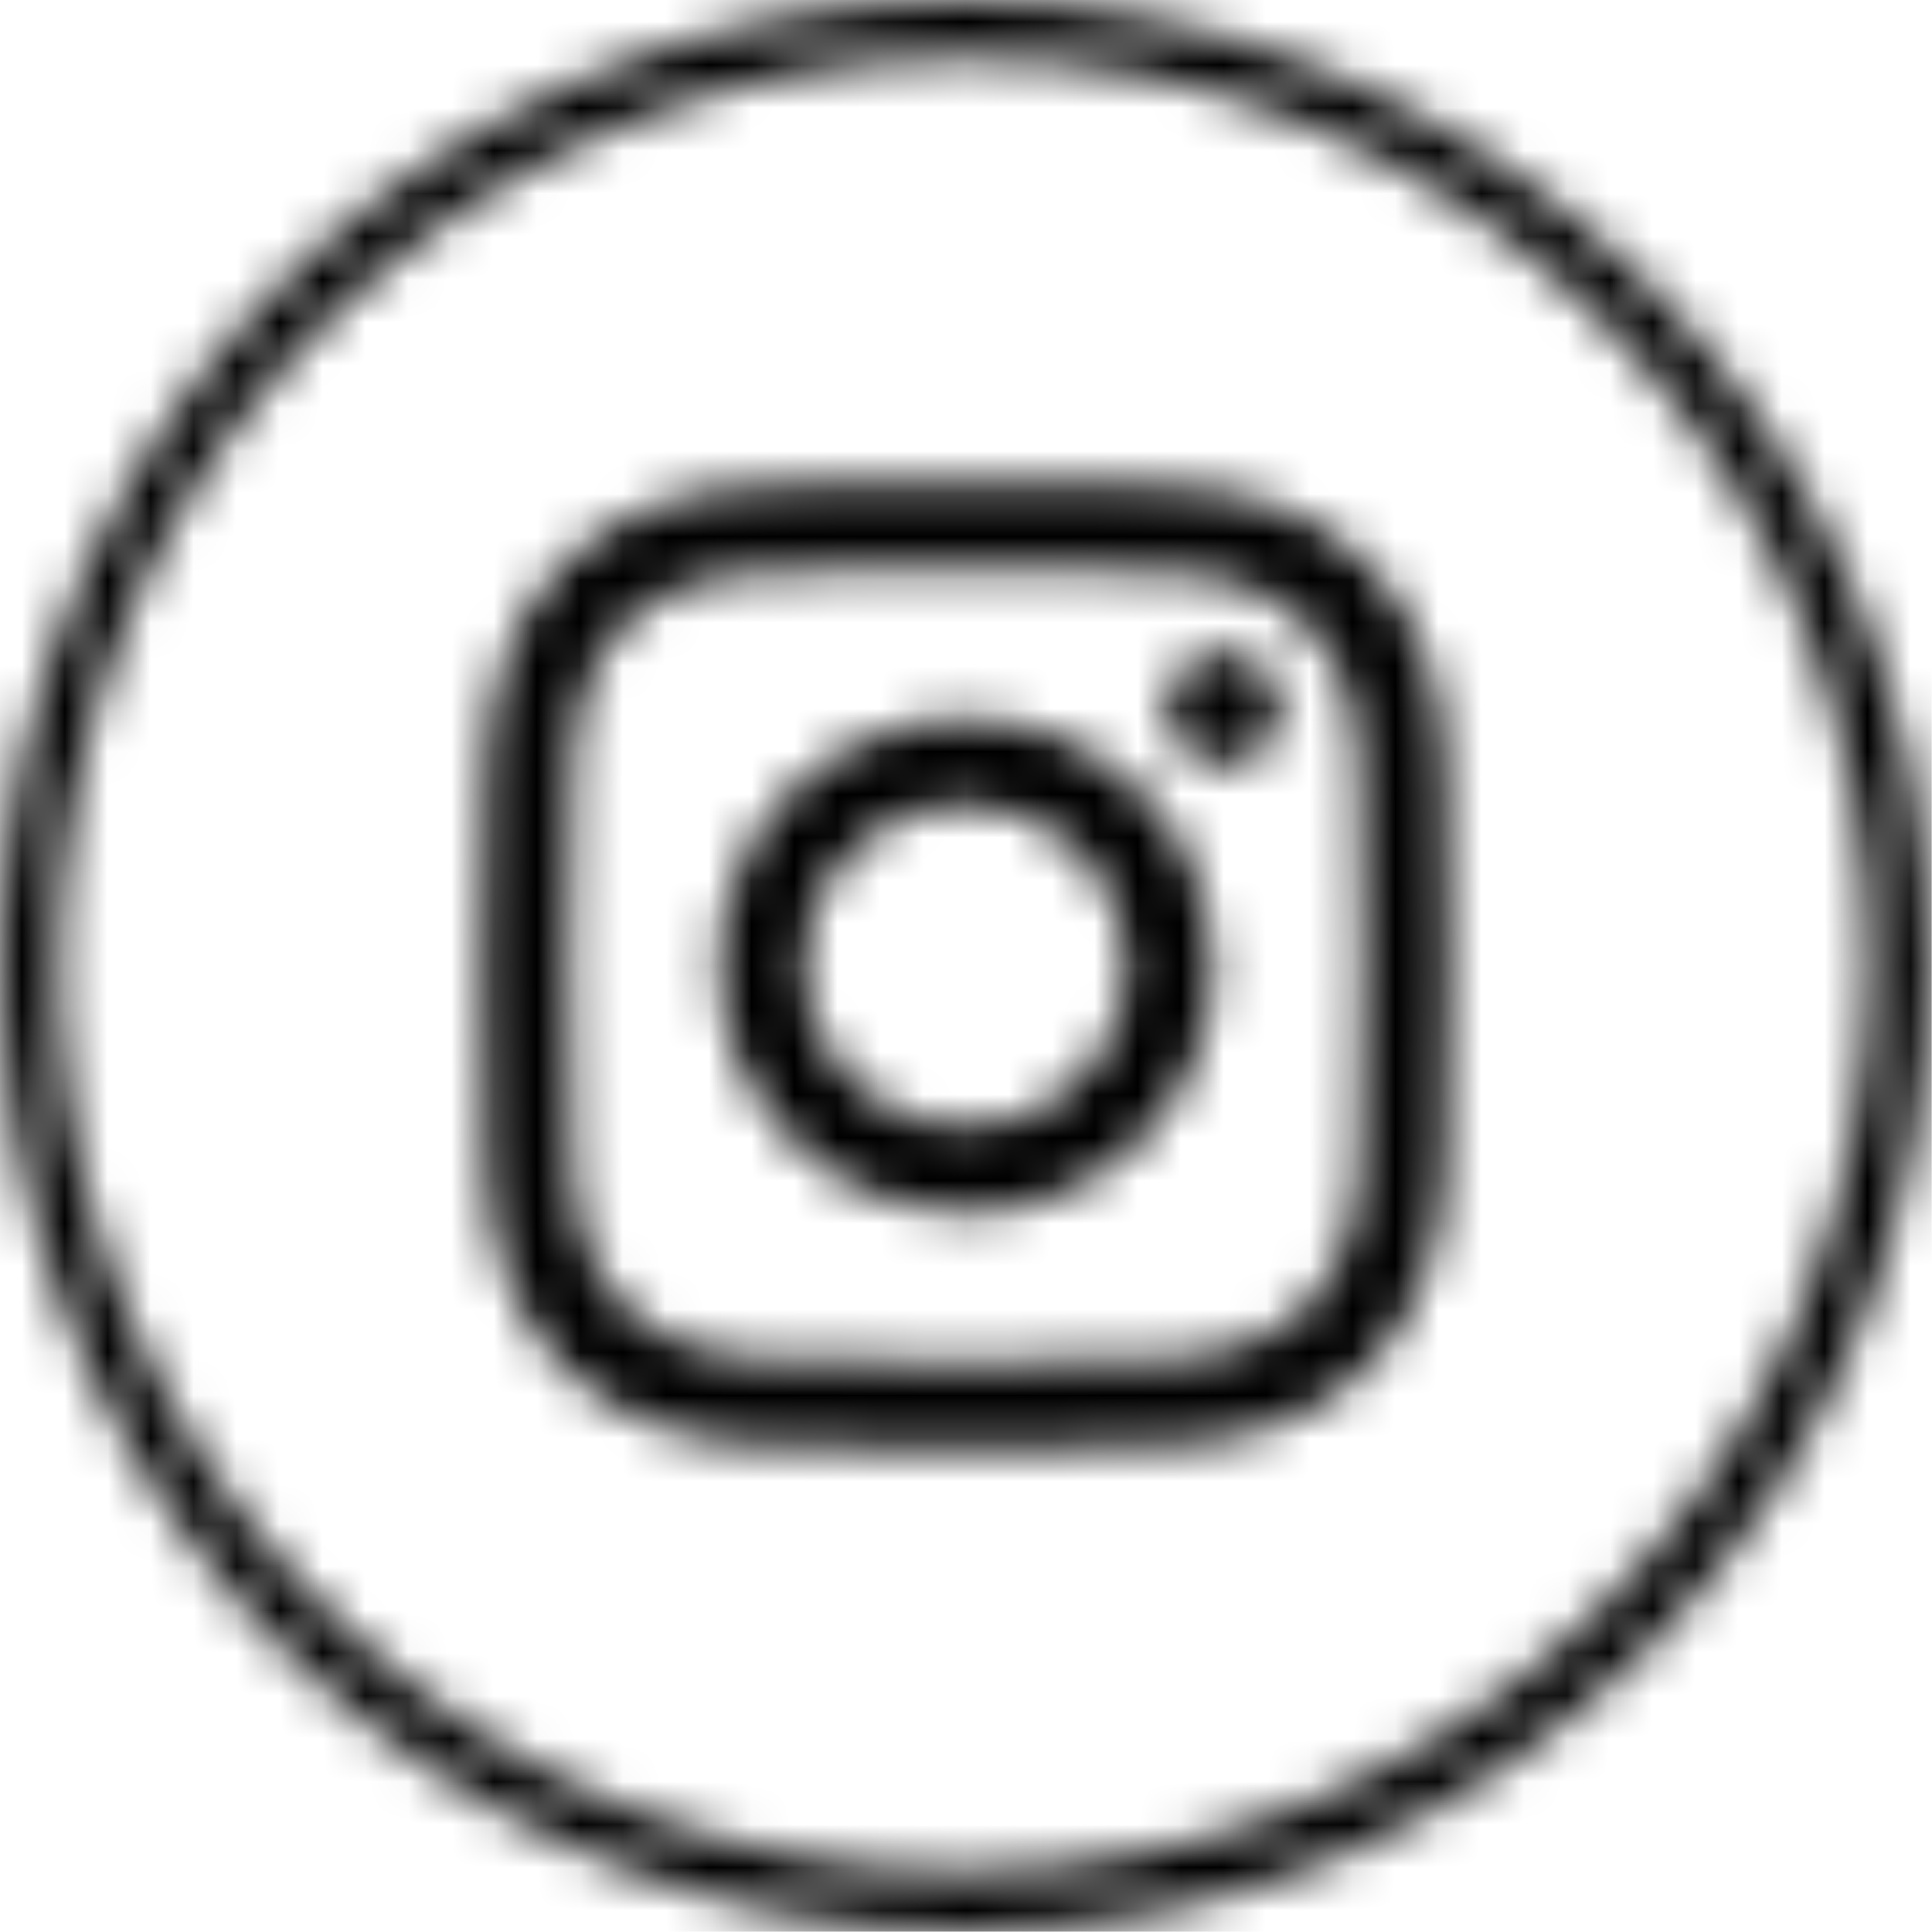 <svg width="45" height="45" viewBox="0 0 45 45" fill="none" xmlns="http://www.w3.org/2000/svg">
<mask id="mask0_2864_244" style="mask-type:luminance" maskUnits="userSpaceOnUse" x="0" y="0" width="45" height="45">
<path d="M22.492 44.99C17.301 44.987 12.271 43.189 8.254 39.902C4.236 36.615 1.479 32.04 0.448 26.953C-0.583 21.865 0.177 16.578 2.598 11.986C5.02 7.395 8.954 3.781 13.734 1.758C19.23 -0.552 25.418 -0.587 30.94 1.661C36.462 3.909 40.866 8.256 43.186 13.748C45.506 19.24 45.553 25.428 43.315 30.954C41.077 36.48 36.738 40.892 31.25 43.222C28.479 44.395 25.5 44.996 22.492 44.99ZM22.492 1.34C17.613 1.344 12.885 3.033 9.109 6.123C5.333 9.213 2.741 13.514 1.772 18.296C0.803 23.078 1.517 28.047 3.793 32.363C6.068 36.679 9.766 40.076 14.259 41.978C19.421 44.128 25.225 44.146 30.4 42.029C35.576 39.912 39.703 35.832 41.88 30.681C44.056 25.53 44.104 19.726 42.014 14.54C39.923 9.353 35.865 5.205 30.725 3.002C28.12 1.9 25.32 1.335 22.492 1.34ZM22.492 33.74C19.468 33.74 19.067 33.727 17.853 33.672C16.919 33.653 15.996 33.476 15.122 33.148C14.374 32.859 13.696 32.418 13.129 31.851C12.563 31.285 12.121 30.606 11.832 29.859C11.505 28.985 11.328 28.061 11.309 27.128C11.254 25.915 11.241 25.513 11.241 22.489C11.241 19.465 11.254 19.064 11.309 17.851C11.328 16.918 11.505 15.995 11.832 15.12C12.121 14.373 12.563 13.694 13.129 13.128C13.696 12.561 14.374 12.119 15.122 11.83C15.996 11.503 16.92 11.326 17.854 11.307C19.063 11.252 19.464 11.239 22.493 11.239C25.522 11.239 25.918 11.252 27.131 11.307C28.064 11.327 28.987 11.504 29.862 11.83C30.609 12.12 31.287 12.562 31.853 13.128C32.42 13.695 32.861 14.373 33.151 15.12C33.477 15.995 33.654 16.919 33.674 17.852C33.729 19.061 33.742 19.462 33.742 22.491C33.742 25.52 33.729 25.916 33.674 27.129C33.654 28.062 33.477 28.986 33.15 29.86C32.861 30.607 32.419 31.286 31.852 31.852C31.286 32.418 30.608 32.86 29.861 33.149C28.986 33.477 28.063 33.654 27.13 33.672C25.921 33.727 25.521 33.74 22.492 33.74ZM22.492 13.252C19.513 13.252 19.152 13.263 17.939 13.318C17.224 13.327 16.517 13.459 15.847 13.706C15.361 13.894 14.92 14.181 14.551 14.55C14.183 14.918 13.896 15.359 13.708 15.845C13.46 16.515 13.329 17.223 13.32 17.937C13.266 19.15 13.254 19.511 13.254 22.49C13.254 25.469 13.265 25.83 13.32 27.042C13.329 27.757 13.46 28.464 13.708 29.134C13.895 29.62 14.182 30.061 14.551 30.43C14.919 30.798 15.361 31.085 15.847 31.272C16.517 31.52 17.224 31.651 17.939 31.66C19.116 31.713 19.47 31.725 22.492 31.725C25.514 31.725 25.869 31.714 27.044 31.66C27.758 31.651 28.466 31.52 29.136 31.272C29.622 31.085 30.063 30.798 30.431 30.43C30.799 30.061 31.086 29.62 31.274 29.134C31.522 28.464 31.653 27.757 31.662 27.042C31.716 25.85 31.728 25.493 31.728 22.49C31.728 19.487 31.717 19.13 31.662 17.937C31.653 17.223 31.522 16.515 31.274 15.845C31.086 15.359 30.799 14.918 30.431 14.55C30.063 14.181 29.622 13.894 29.136 13.706C28.466 13.459 27.758 13.327 27.044 13.318C25.832 13.264 25.471 13.252 22.492 13.252ZM22.492 28.263C21.35 28.263 20.233 27.924 19.284 27.29C18.334 26.655 17.594 25.754 17.157 24.699C16.72 23.643 16.606 22.483 16.829 21.362C17.052 20.242 17.602 19.213 18.409 18.406C19.217 17.599 20.246 17.049 21.366 16.826C22.486 16.603 23.647 16.718 24.702 17.155C25.757 17.592 26.659 18.332 27.293 19.282C27.927 20.232 28.266 21.348 28.266 22.49C28.264 24.021 27.655 25.489 26.573 26.571C25.49 27.654 24.023 28.262 22.492 28.263ZM22.492 18.728C21.748 18.728 21.021 18.948 20.402 19.361C19.783 19.774 19.301 20.361 19.016 21.048C18.731 21.735 18.656 22.492 18.801 23.221C18.945 23.951 19.303 24.621 19.829 25.148C20.355 25.674 21.025 26.032 21.755 26.178C22.484 26.323 23.241 26.249 23.928 25.964C24.615 25.68 25.203 25.198 25.616 24.58C26.03 23.961 26.251 23.234 26.251 22.49C26.25 21.493 25.853 20.538 25.149 19.833C24.444 19.128 23.489 18.73 22.492 18.728ZM28.487 17.841C28.221 17.841 27.96 17.762 27.739 17.614C27.517 17.467 27.345 17.256 27.243 17.011C27.141 16.765 27.114 16.494 27.165 16.233C27.217 15.972 27.345 15.732 27.533 15.543C27.721 15.355 27.96 15.226 28.221 15.174C28.483 15.121 28.753 15.147 29 15.249C29.246 15.35 29.456 15.522 29.605 15.743C29.753 15.964 29.833 16.224 29.834 16.49C29.834 16.667 29.799 16.843 29.732 17.007C29.664 17.17 29.565 17.319 29.44 17.445C29.315 17.57 29.166 17.67 29.003 17.738C28.839 17.806 28.664 17.841 28.487 17.841Z" fill="white"/>
</mask>
<g mask="url(#mask0_2864_244)">
<path d="M44.992 -0.01H-0.008V44.99H44.992V-0.01Z" fill="black"/>
</g>
</svg>
